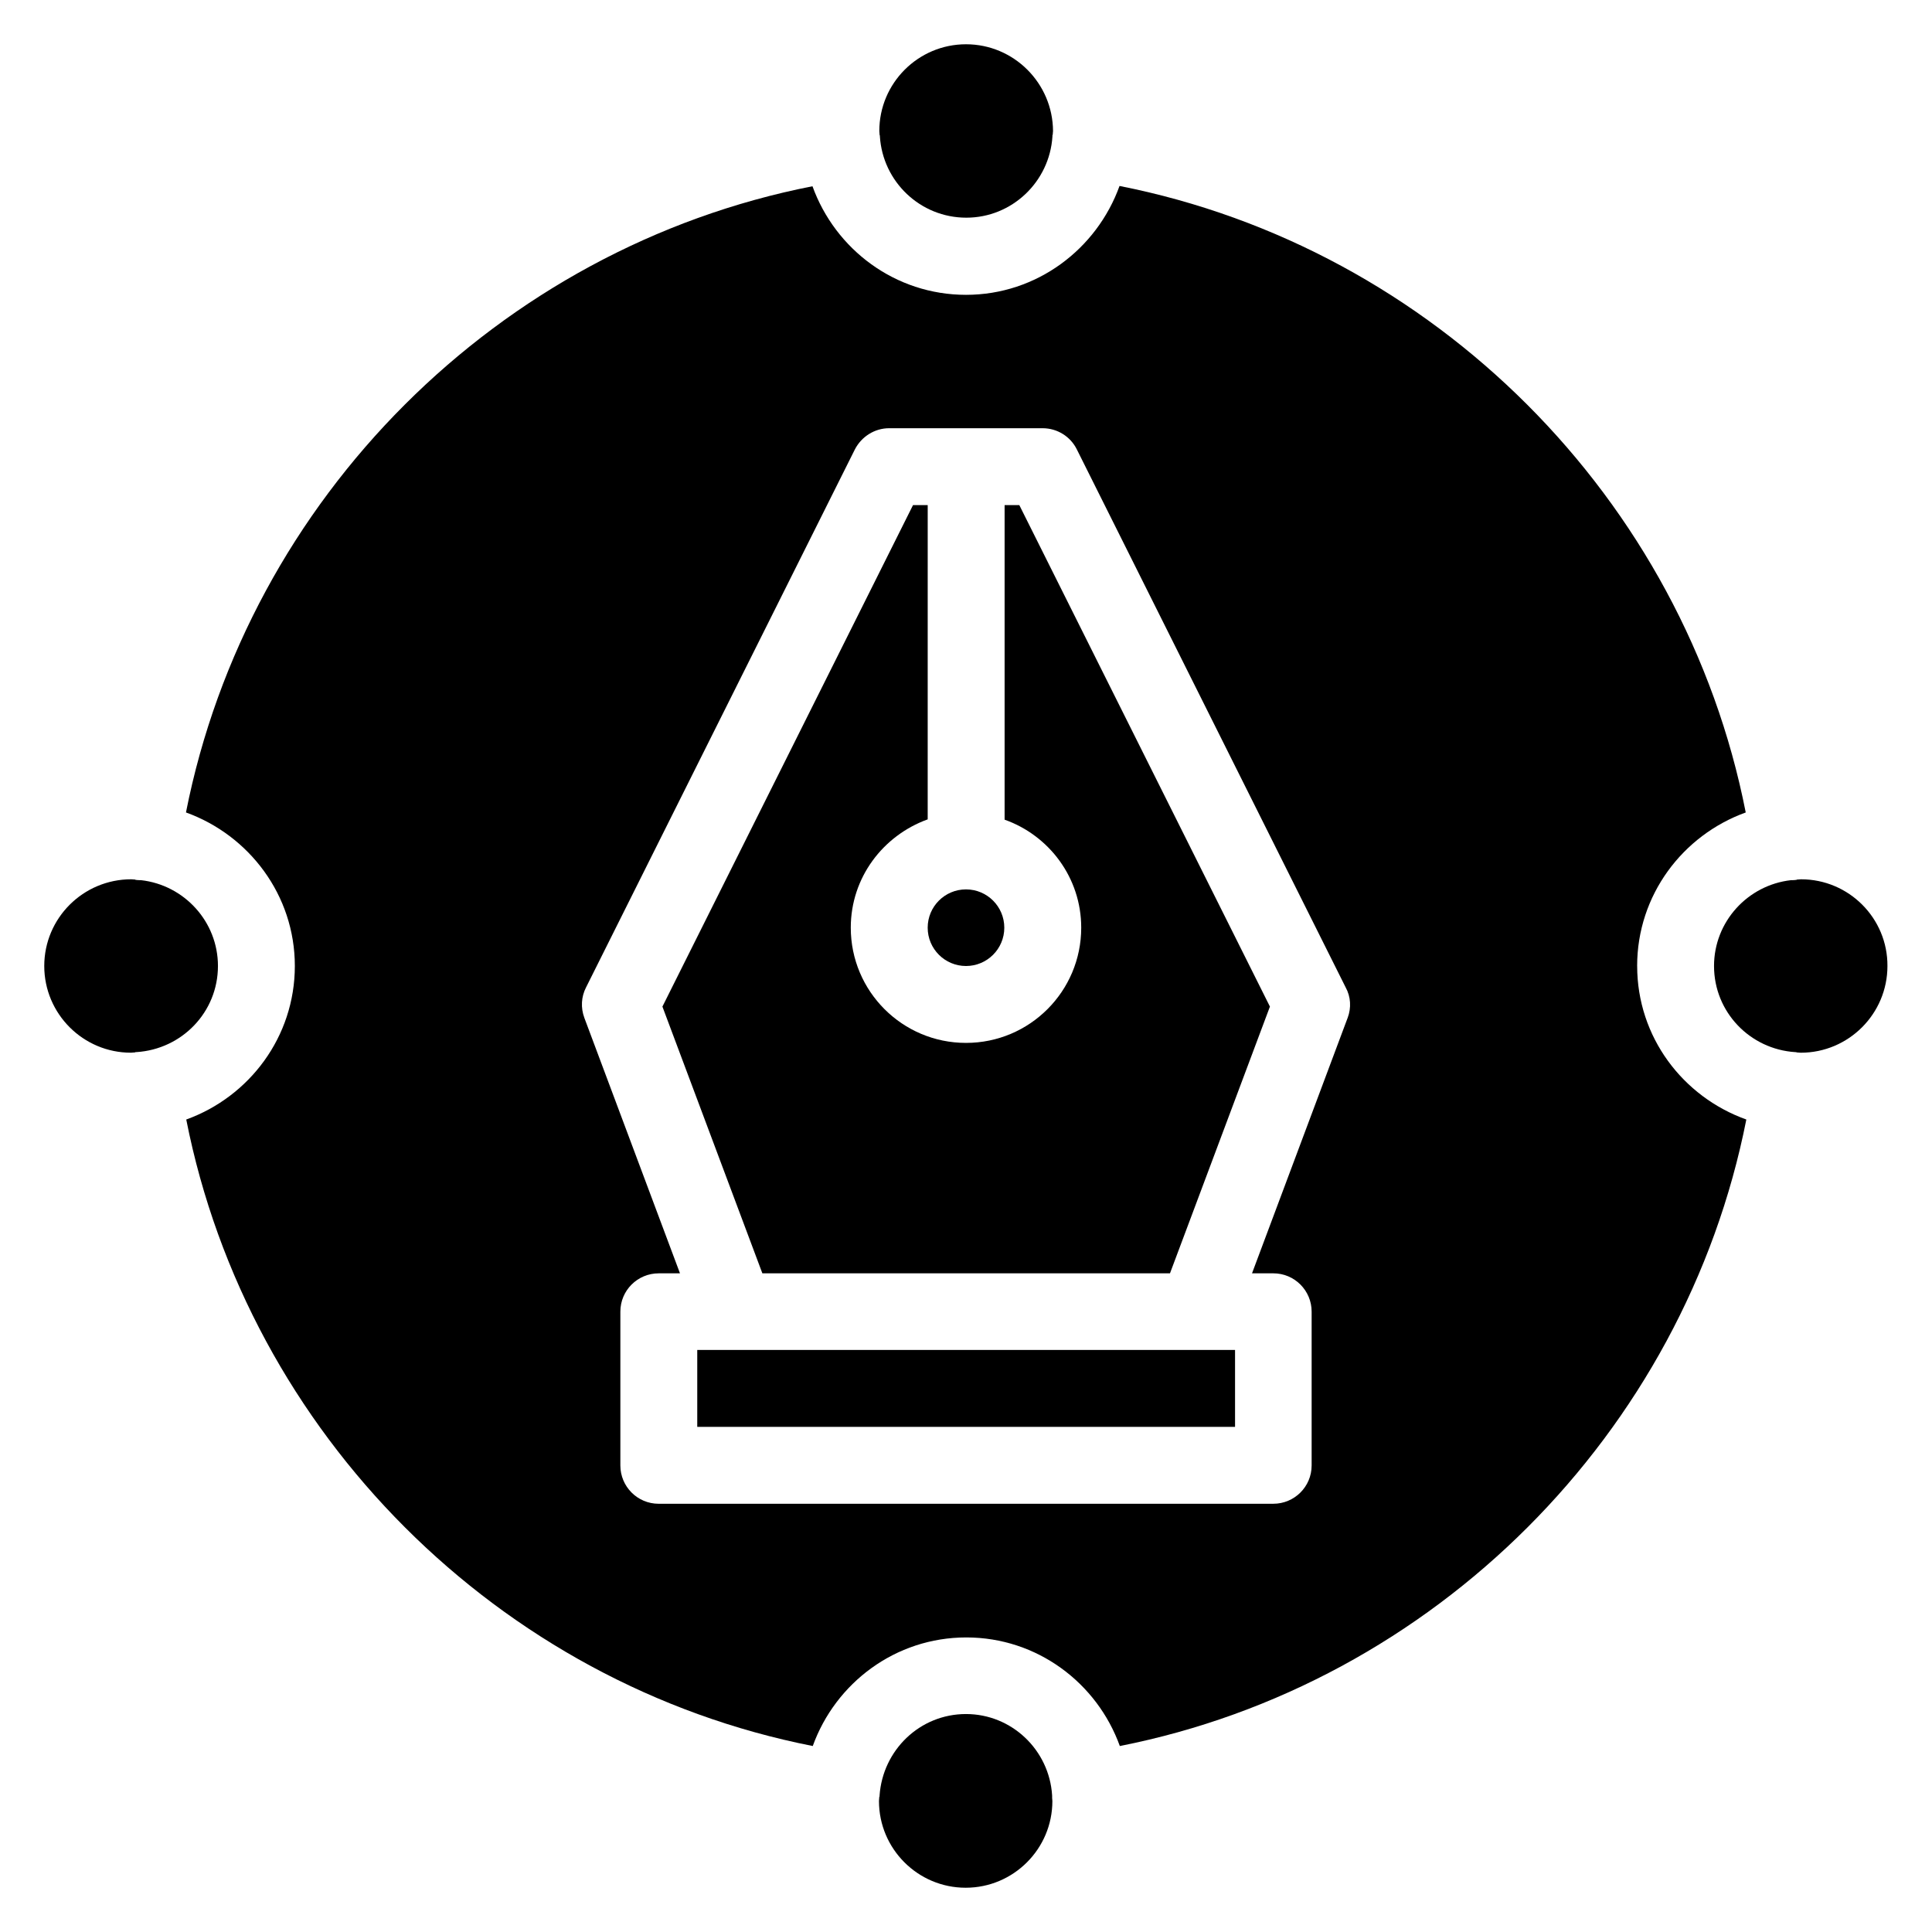 <?xml version="1.0" encoding="UTF-8"?>
<!-- Uploaded to: SVG Repo, www.svgrepo.com, Generator: SVG Repo Mixer Tools -->
<svg fill="#000000" width="800px" height="800px" version="1.1" viewBox="144 144 512 512" xmlns="http://www.w3.org/2000/svg">
 <g>
  <path d="m422.82 620.07v-0.305c-0.762-11.984-10.688-21.527-22.824-21.527-12.215 0-22.062 9.543-22.902 21.602v0.23c0 0.078-0.078 0.078-0.078 0.152 0 0.383-0.078 0.688-0.078 1.07 0 12.672 10.305 22.977 22.977 22.977s22.977-10.305 22.977-22.977c0-0.383-0.078-0.688-0.078-0.992 0.082-0.152 0.008-0.152 0.008-0.23z"/>
  <path d="m201.76 400c0-11.754-8.93-21.449-20.383-22.746-0.457 0-0.918 0-1.449-0.078l-0.078-0.078c-0.383 0-0.688-0.078-1.07-0.078-12.746 0.004-23.051 10.309-23.051 22.98s10.305 22.977 22.977 22.977c0.383 0 0.688-0.078 1.07-0.078 0.078 0 0.078-0.078 0.152-0.078h0.23c12.059-0.762 21.602-10.609 21.602-22.82z"/>
  <path d="m377.18 179.93v0.23c0.762 11.984 10.688 21.527 22.902 21.527 12.137 0 22.062-9.543 22.824-21.527v-0.305c0-0.078 0.078-0.152 0.078-0.152 0-0.383 0.078-0.688 0.078-0.992-0.082-12.676-10.387-22.98-23.059-22.98s-22.977 10.305-22.977 22.977c0 0.383 0.078 0.688 0.078 1.07-0.004 0.074 0.074 0.152 0.074 0.152z"/>
  <path d="m621.29 377.02c-0.383 0-0.688 0.078-1.07 0.078-0.078 0-0.078 0.078-0.152 0.078-0.457 0.078-0.992 0.078-1.449 0.078-11.449 1.297-20.383 10.992-20.383 22.746 0 12.215 9.543 22.062 21.527 22.824h0.23c0.078 0 0.078 0.078 0.152 0.078 0.383 0 0.688 0.078 1.07 0.078 12.672 0 22.977-10.305 22.977-22.977 0.074-12.68-10.23-22.984-22.902-22.984z"/>
  <path d="m410.23 277.86v83.359c11.832 4.199 20.305 15.418 20.305 28.625 0 16.871-13.664 30.535-30.535 30.535s-30.535-13.664-30.535-30.535c0-13.281 8.551-24.426 20.383-28.703l0.004-83.281h-3.894l-66.41 132.9 26.488 70.688h108.02l26.488-70.688-66.414-132.9z"/>
  <path d="m328.78 501.75h142.52v20.383h-142.52z"/>
  <path d="m410.15 389.85c0 5.606-4.547 10.152-10.152 10.152-5.609 0-10.152-4.547-10.152-10.152 0-5.609 4.543-10.152 10.152-10.152 5.606 0 10.152 4.543 10.152 10.152"/>
  <path d="m577.86 400c0-18.777 12.062-34.656 28.777-40.688-16.336-83.207-82.746-149.62-165.95-166.03-6.027 16.715-21.906 28.852-40.684 28.852s-34.656-12.062-40.688-28.777c-83.207 16.336-149.62 82.746-166.03 165.95 16.715 6.031 28.852 21.906 28.852 40.688 0 18.777-12.062 34.656-28.777 40.688 16.41 83.203 82.746 149.62 166.03 166.03 6.031-16.719 21.906-28.777 40.688-28.777 18.777 0 34.656 12.062 40.688 28.777 83.203-16.41 149.62-82.824 166.03-166.03-16.871-6.031-28.93-21.91-28.93-40.688zm-76.719 13.738-25.344 67.707h5.648c5.648 0 10.152 4.582 10.152 10.152v40.762c0 5.648-4.582 10.152-10.152 10.152l-162.89 0.004c-5.648 0-10.152-4.582-10.152-10.152v-40.762c0-5.648 4.582-10.152 10.152-10.152h5.648l-25.344-67.707c-0.992-2.672-0.84-5.574 0.457-8.09l71.219-142.52c1.754-3.434 5.266-5.648 9.082-5.648h40.688c3.894 0 7.406 2.215 9.082 5.648l71.219 142.52c1.379 2.516 1.531 5.414 0.539 8.086z"/>
 </g>
</svg>